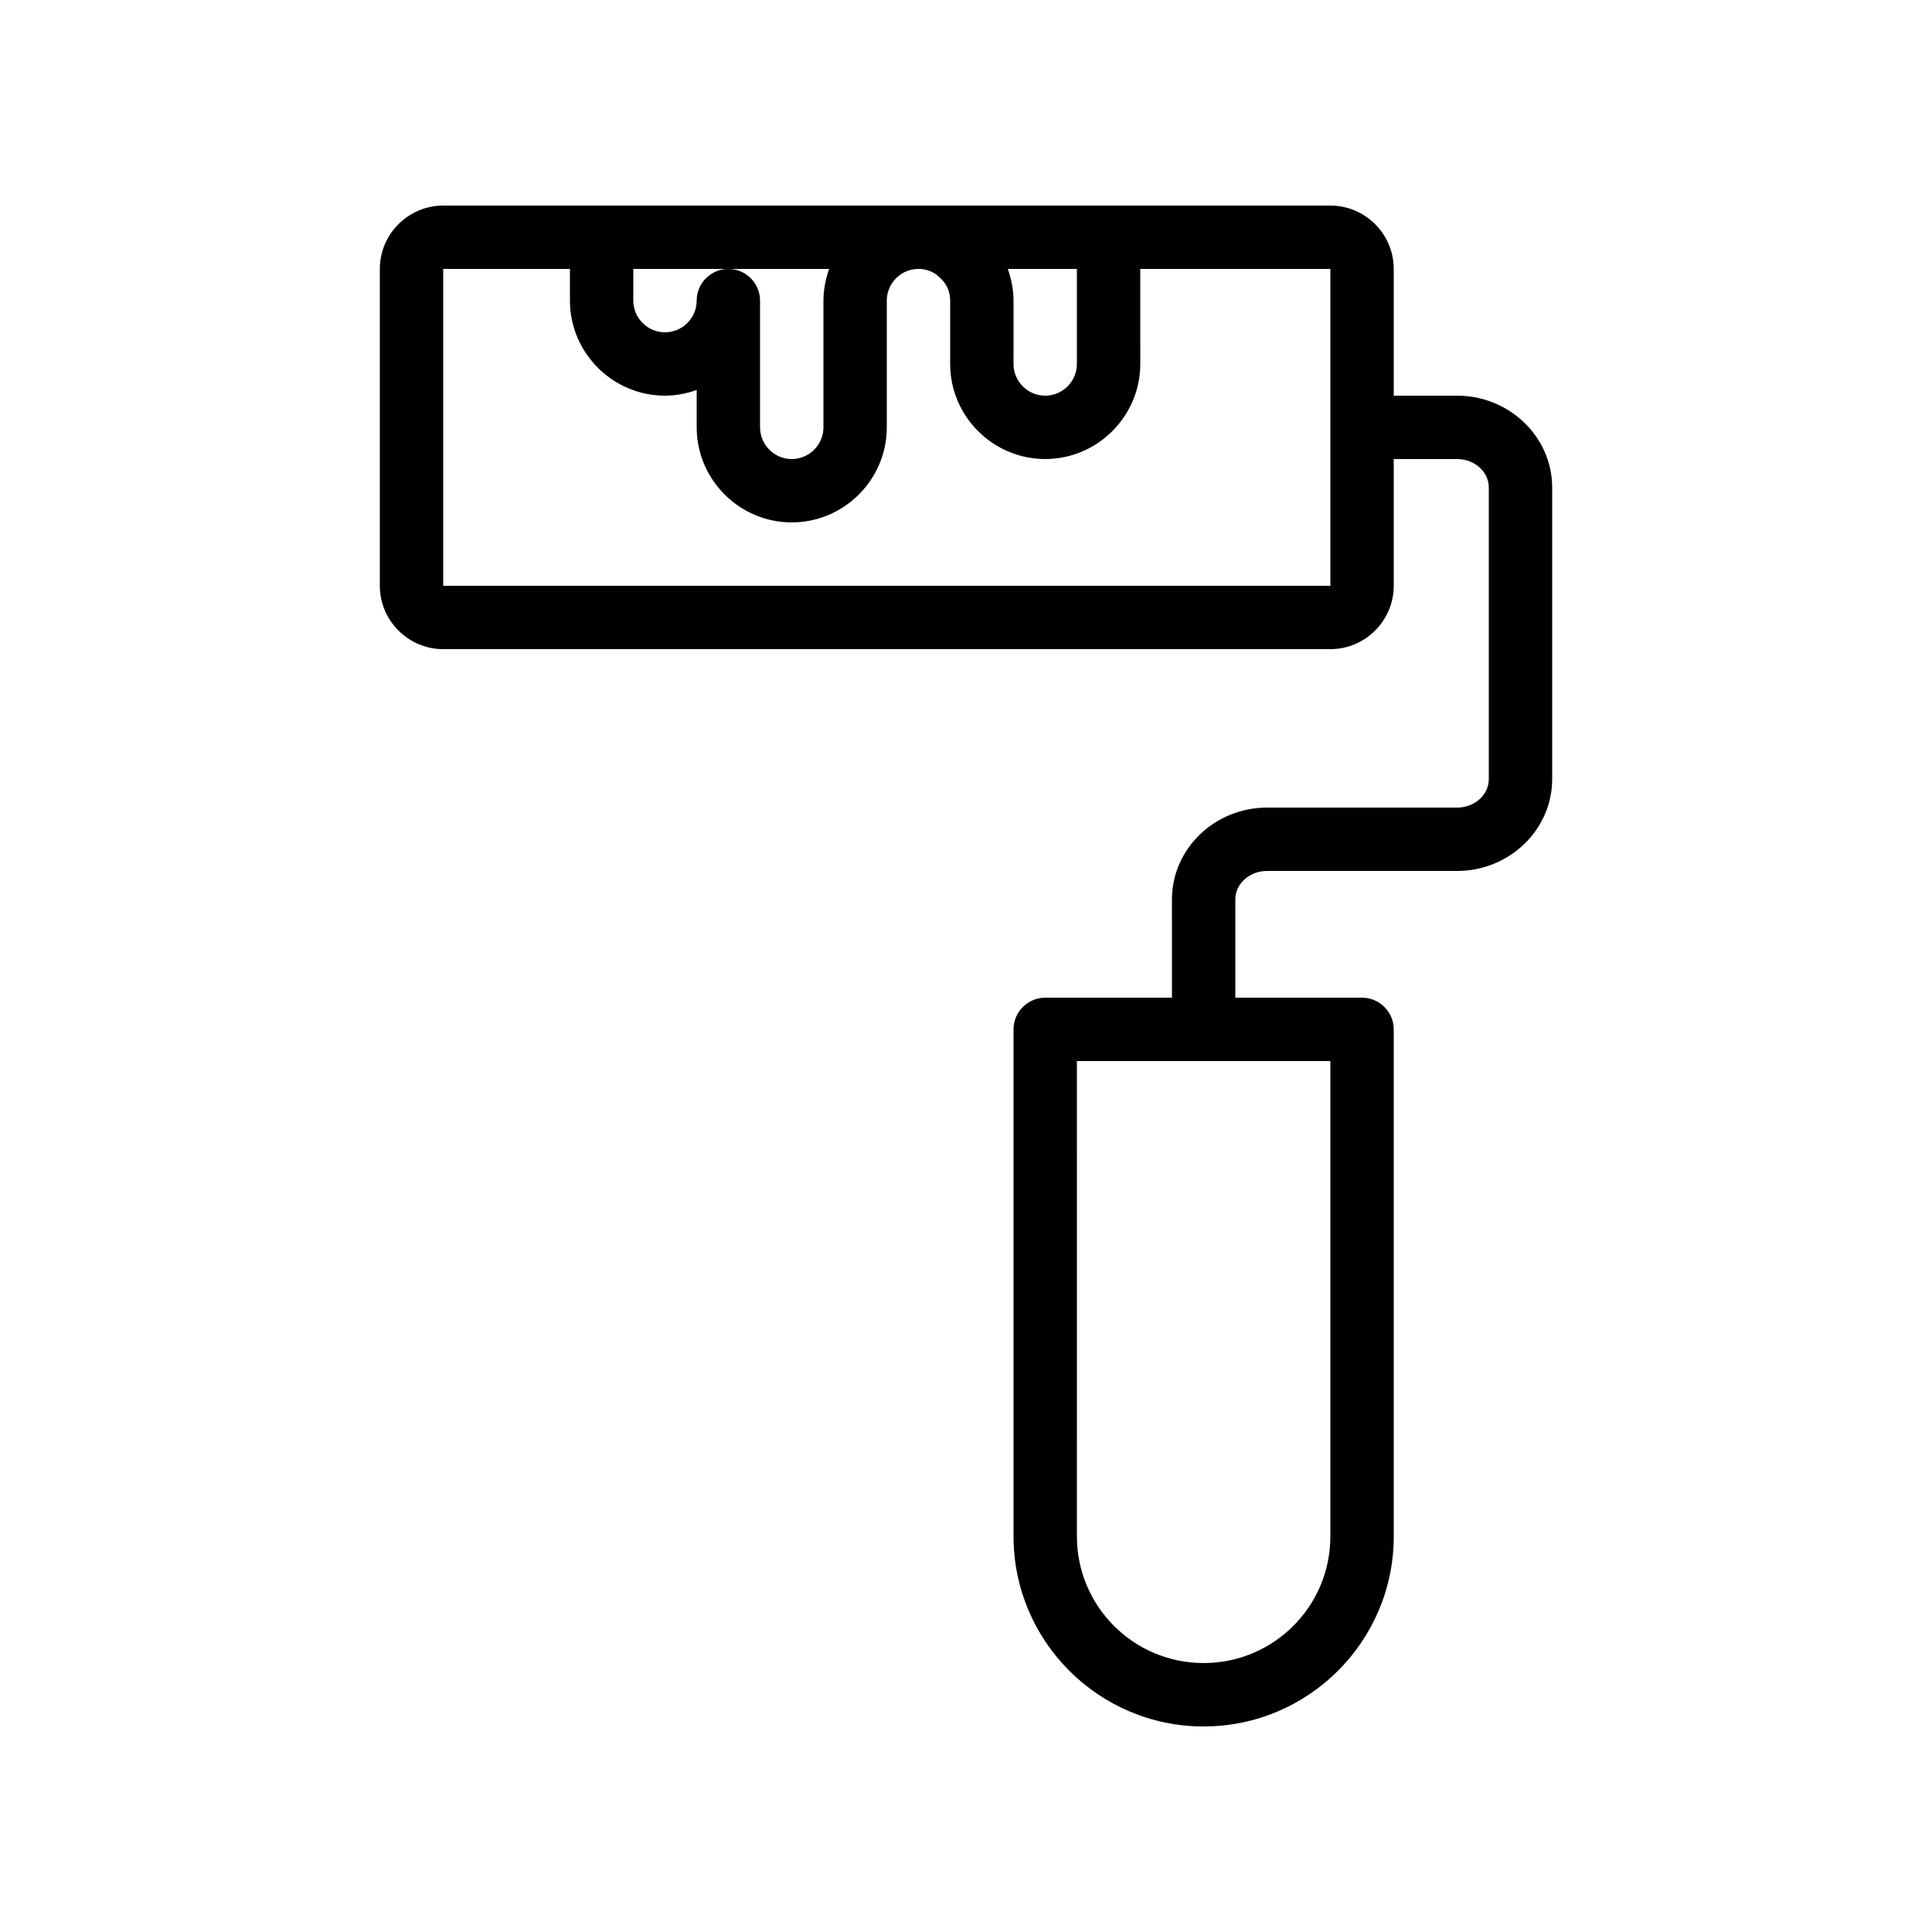 <?xml version="1.0" encoding="UTF-8"?>
<!-- Uploaded to: SVG Repo, www.svgrepo.com, Generator: SVG Repo Mixer Tools -->
<svg fill="#000000" width="800px" height="800px" version="1.1" viewBox="144 144 512 512" xmlns="http://www.w3.org/2000/svg">
 <path d="m479.77 374.81h50.383c13.855 0 25.191-10.914 25.191-24.352v-77.25c0-13.434-11.336-24.352-25.191-24.352h-16.793l-0.004-33.586c0-9.238-7.559-16.793-16.793-16.793h-235.11c-9.238 0-16.793 7.559-16.793 16.793v83.969c0 9.238 7.559 16.793 16.793 16.793h235.11c9.238 0 16.793-7.559 16.793-16.793v-33.586h16.793c4.617 0 8.398 3.359 8.398 7.559v77.25c0 4.199-3.777 7.559-8.398 7.559h-50.383c-13.855 0-25.191 10.914-25.191 24.352l0.004 26.023h-33.586c-4.617 0-8.398 3.777-8.398 8.398v134.35c0 27.793 22.586 50.383 50.383 50.383 27.793 0 50.383-22.586 50.383-50.383l-0.004-134.35c0-4.617-3.777-8.398-8.398-8.398h-33.586v-26.031c0-4.195 3.777-7.555 8.398-7.555zm-50.383-159.54v25.191c0 4.617-3.777 8.398-8.398 8.398-4.617 0-8.398-3.777-8.398-8.398l0.004-16.797c0-2.938-0.586-5.711-1.512-8.398zm-117.55 0h51.895c-0.922 2.602-1.512 5.457-1.512 8.398v33.586c0 4.617-3.777 8.398-8.398 8.398-4.617 0-8.398-3.777-8.398-8.398v-33.59c0-4.617-3.777-8.398-8.398-8.398-4.617 0-8.398 3.777-8.398 8.398 0 4.617-3.777 8.398-8.398 8.398-4.617 0-8.398-3.777-8.398-8.398zm-50.383 83.969v-83.969h33.586v8.398c0 13.855 11.336 25.191 25.191 25.191 2.938 0 5.793-0.586 8.398-1.512v9.906c0 13.855 11.336 25.191 25.191 25.191 13.855 0 25.191-11.336 25.191-25.191v-33.59c0-4.617 3.777-8.398 8.398-8.398 2.266 0 4.281 0.84 5.961 2.602 1.594 1.516 2.434 3.531 2.434 5.797v16.793c0 13.855 11.336 25.191 25.191 25.191 13.855 0 25.191-11.336 25.191-25.191l-0.004-25.188h50.383v83.969zm235.11 125.95v125.95c0 18.559-15.031 33.586-33.586 33.586-18.559 0-33.586-15.031-33.586-33.586l-0.004-125.95z"/>
</svg>